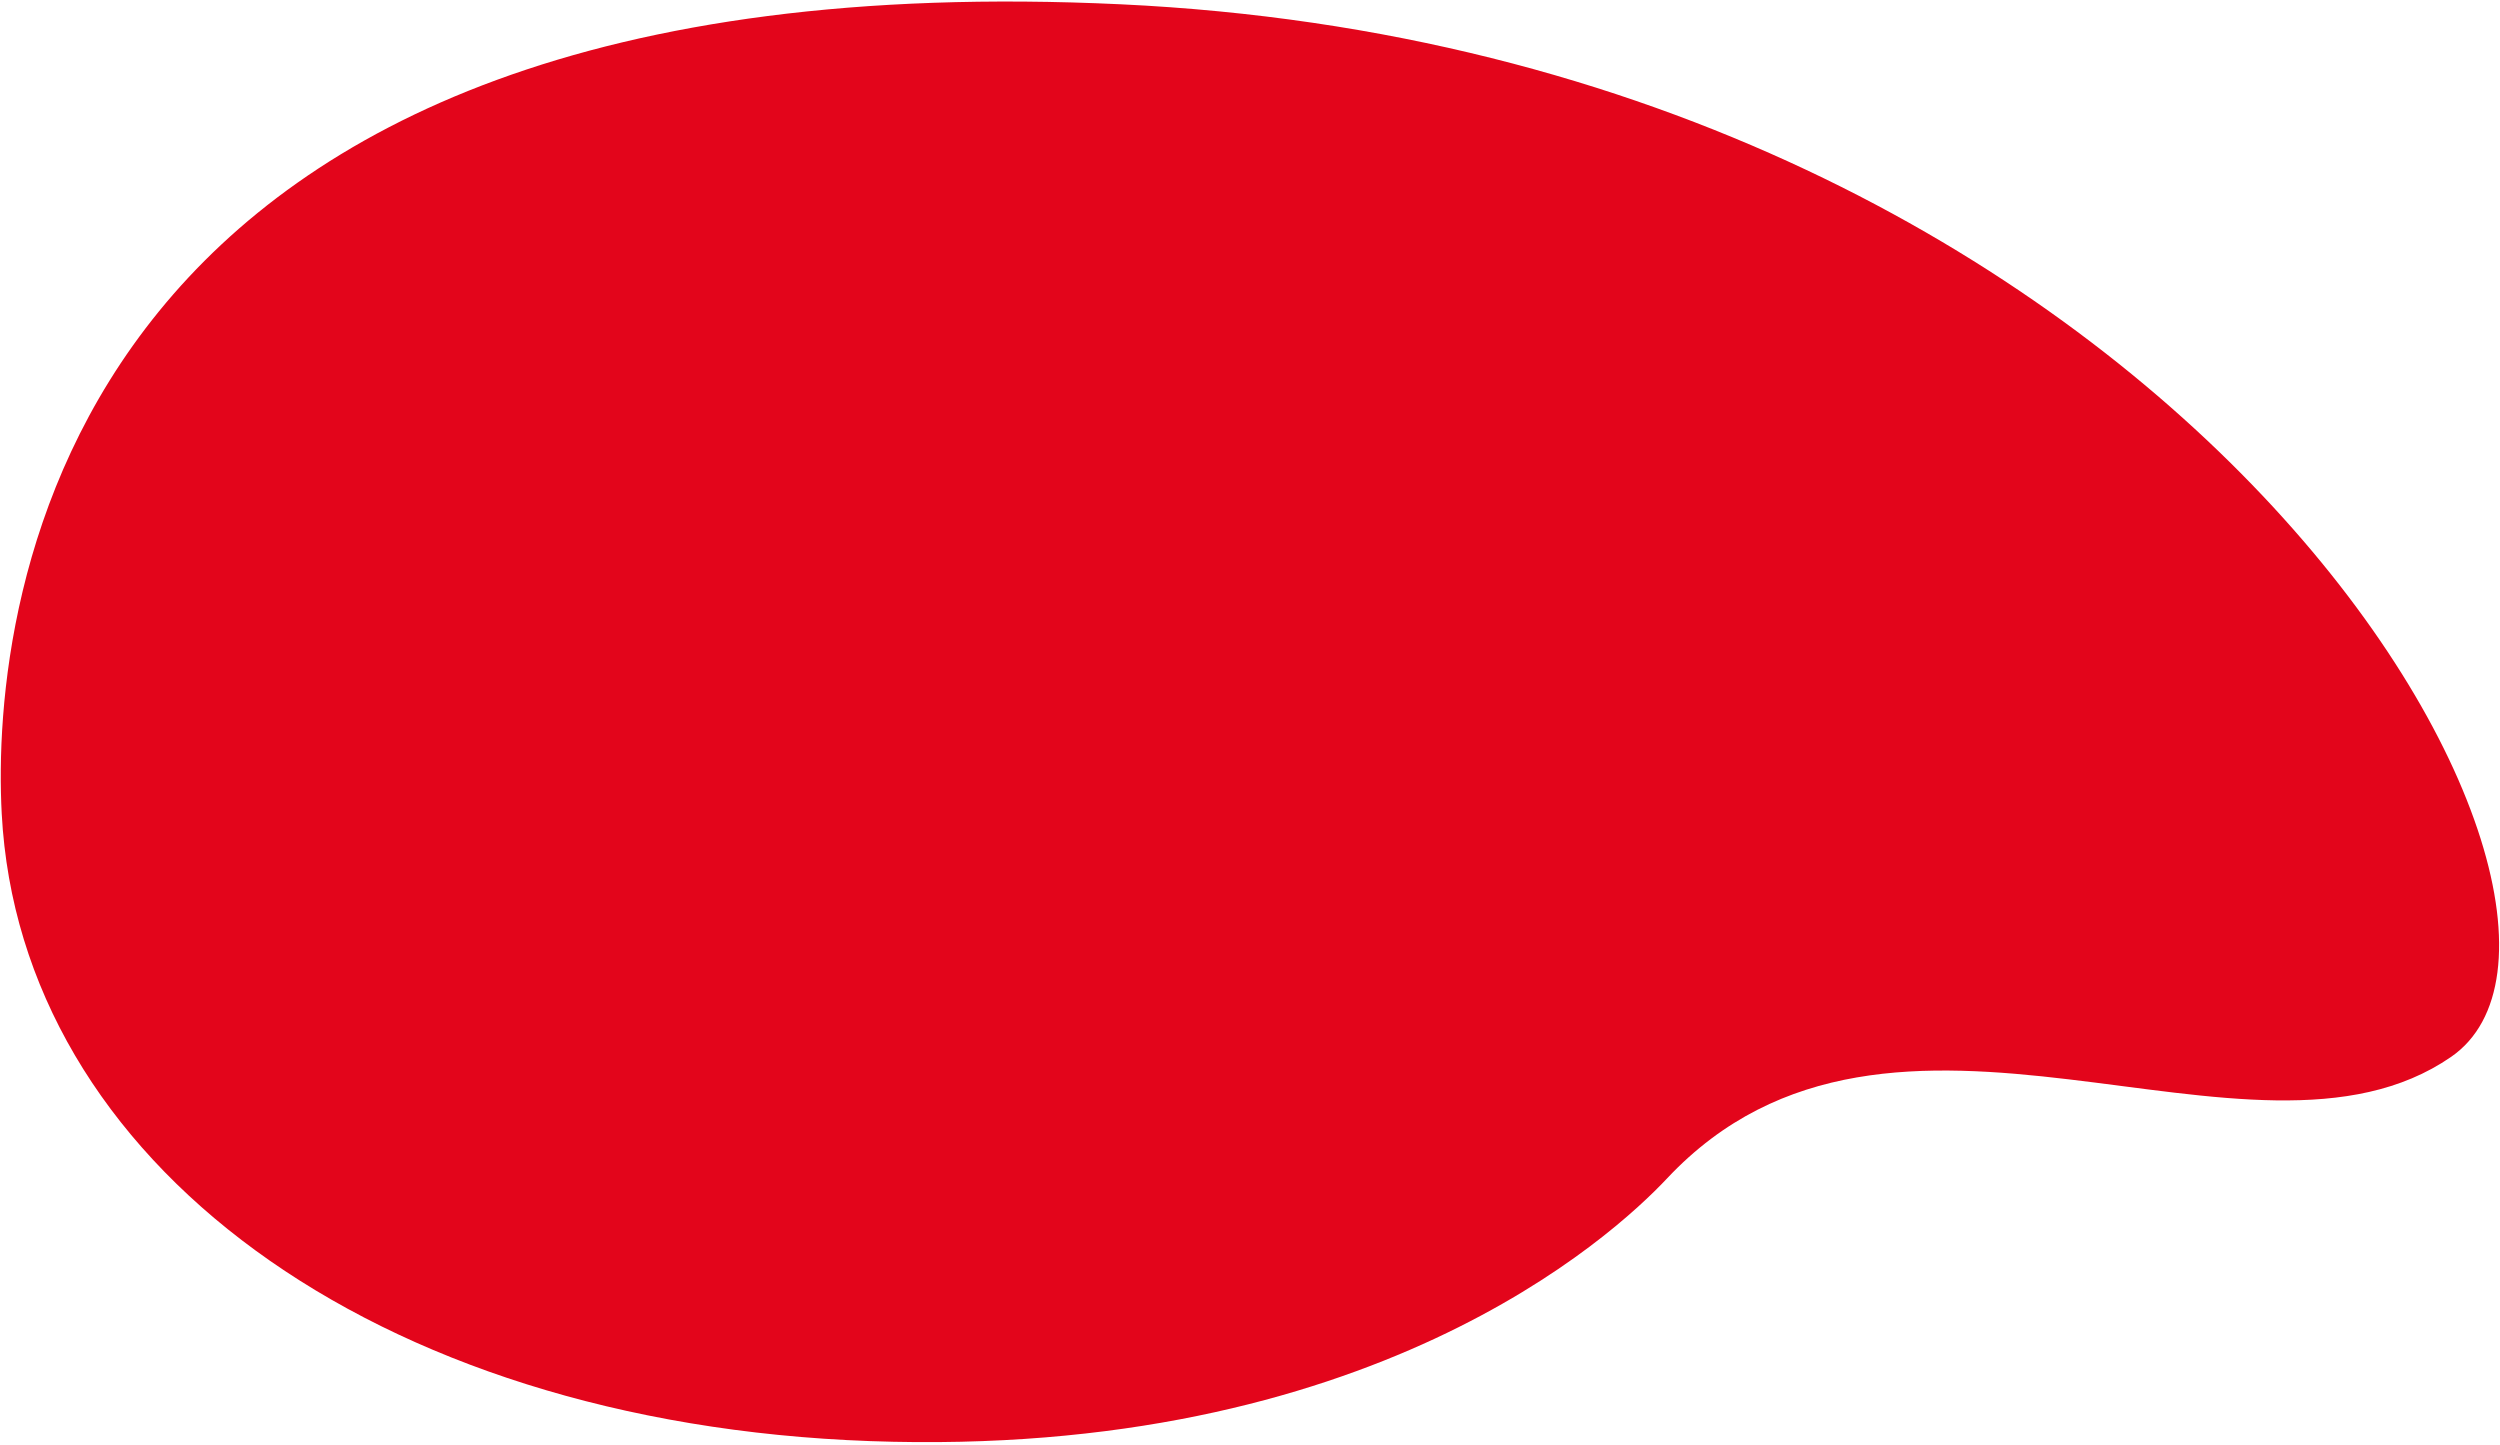 <svg xmlns="http://www.w3.org/2000/svg" width="654" height="378" viewBox="0 0 654 378" fill="none"><path d="M641.213 276.475C695.829 238.742 570.841 14.262 293.233 1.125C15.624 -12.011 -2.459 157.666 0.451 212.865C5.229 303.484 97.119 372.31 227.628 376.995C358.136 381.679 421.589 323.728 436.124 308.254C495.165 245.402 588.866 312.639 641.213 276.475Z" fill="#E3051B"></path></svg>